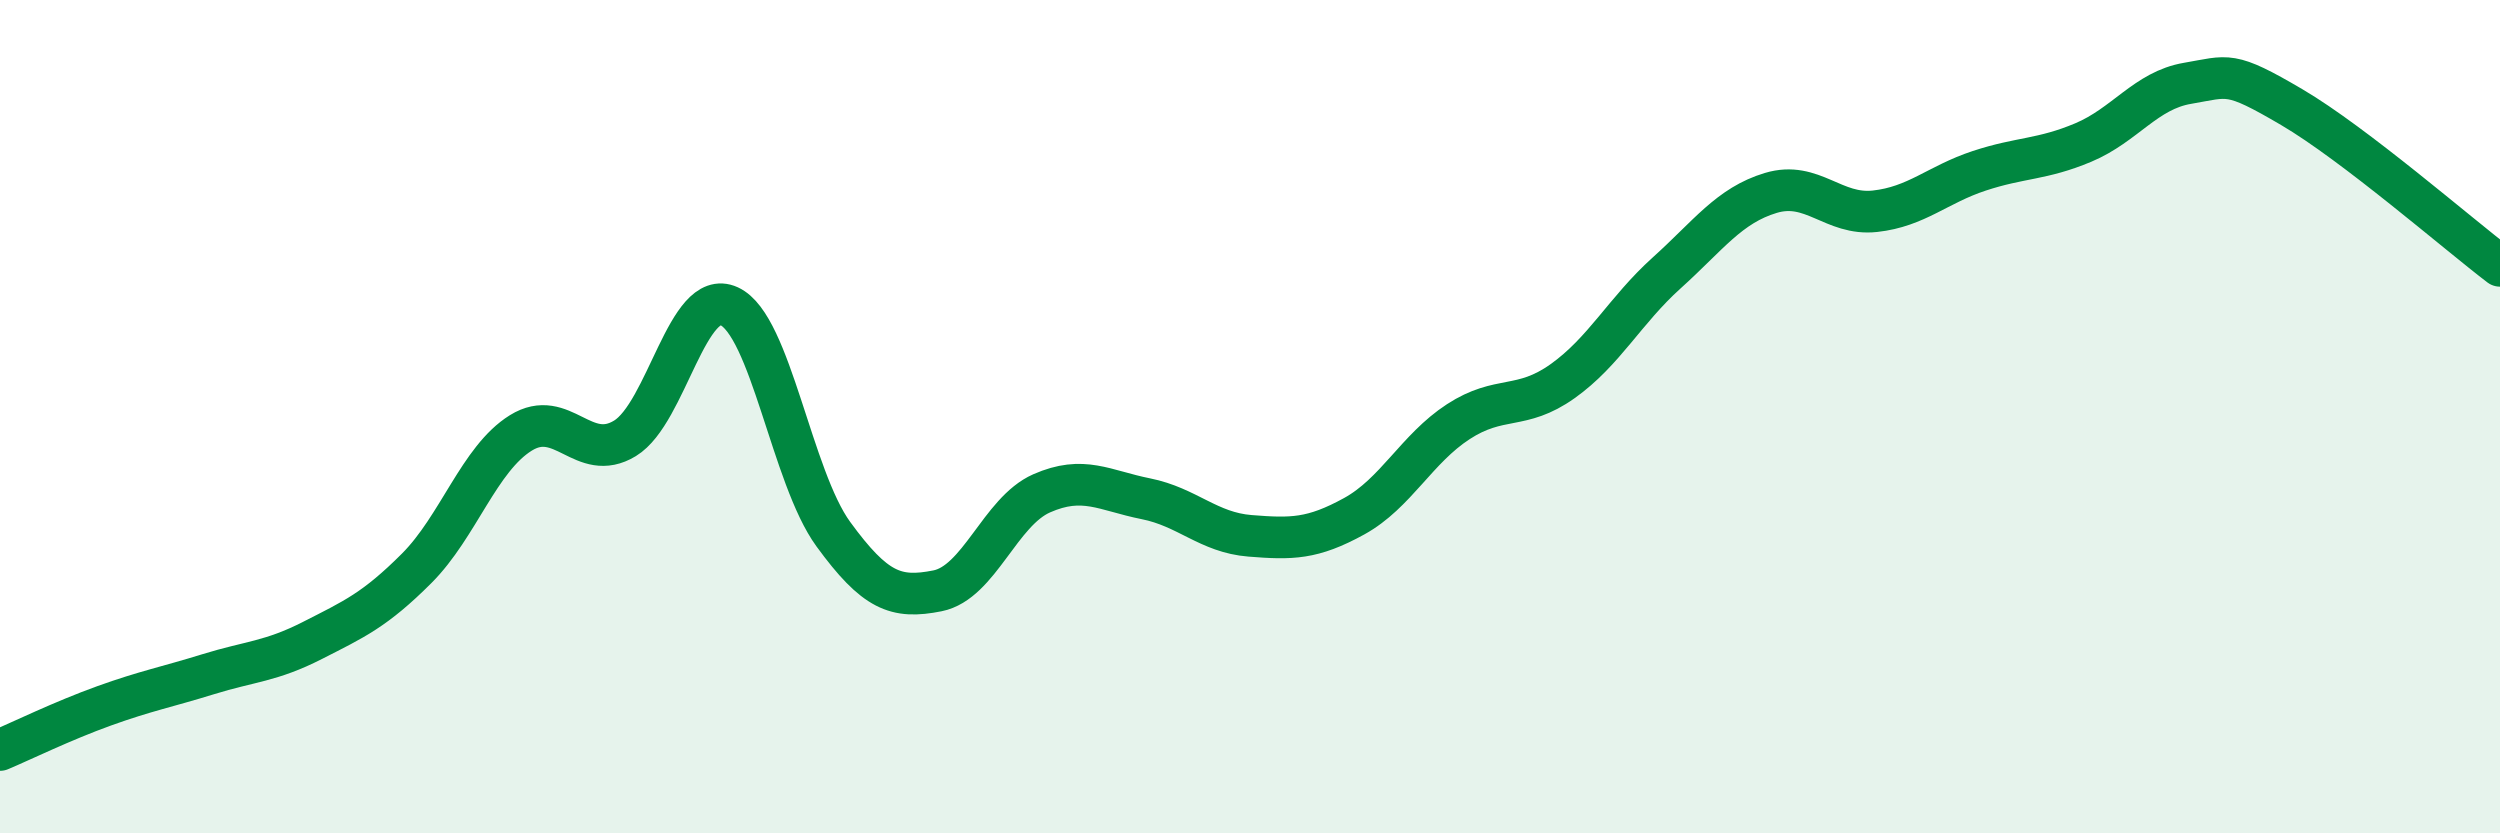 
    <svg width="60" height="20" viewBox="0 0 60 20" xmlns="http://www.w3.org/2000/svg">
      <path
        d="M 0,18 C 0.5,17.79 1.5,17.3 2.5,16.94 C 3.5,16.58 4,16.49 5,16.18 C 6,15.87 6.5,15.88 7.5,15.37 C 8.5,14.86 9,14.64 10,13.64 C 11,12.64 11.5,11.01 12.5,10.39 C 13.5,9.77 14,11.13 15,10.52 C 16,9.91 16.5,6.89 17.5,7.35 C 18.5,7.81 19,11.45 20,12.82 C 21,14.19 21.5,14.38 22.5,14.18 C 23.5,13.98 24,12.28 25,11.84 C 26,11.4 26.5,11.77 27.5,11.97 C 28.5,12.17 29,12.78 30,12.86 C 31,12.94 31.5,12.94 32.5,12.39 C 33.5,11.84 34,10.77 35,10.12 C 36,9.47 36.5,9.86 37.5,9.15 C 38.5,8.44 39,7.45 40,6.55 C 41,5.65 41.5,4.93 42.5,4.63 C 43.5,4.33 44,5.18 45,5.07 C 46,4.96 46.5,4.43 47.5,4.1 C 48.5,3.77 49,3.84 50,3.42 C 51,3 51.5,2.17 52.5,2 C 53.5,1.83 53.5,1.69 55,2.57 C 56.5,3.45 59,5.62 60,6.38L60 20L0 20Z"
        fill="#008740"
        opacity="0.1"
        stroke-linecap="round"
        stroke-linejoin="round"
      />
      <path
        d="M 0,18 C 0.5,17.79 1.5,17.3 2.5,16.94 C 3.5,16.58 4,16.49 5,16.18 C 6,15.87 6.5,15.88 7.5,15.37 C 8.5,14.86 9,14.64 10,13.64 C 11,12.64 11.5,11.01 12.5,10.39 C 13.5,9.77 14,11.13 15,10.52 C 16,9.91 16.5,6.89 17.5,7.35 C 18.5,7.81 19,11.45 20,12.82 C 21,14.19 21.5,14.38 22.5,14.18 C 23.5,13.98 24,12.28 25,11.84 C 26,11.4 26.5,11.77 27.5,11.97 C 28.5,12.17 29,12.78 30,12.86 C 31,12.94 31.5,12.94 32.5,12.39 C 33.5,11.84 34,10.77 35,10.12 C 36,9.47 36.5,9.86 37.5,9.15 C 38.5,8.44 39,7.45 40,6.55 C 41,5.65 41.5,4.93 42.5,4.63 C 43.5,4.33 44,5.18 45,5.07 C 46,4.96 46.5,4.43 47.5,4.1 C 48.5,3.77 49,3.84 50,3.42 C 51,3 51.5,2.17 52.5,2 C 53.5,1.83 53.5,1.69 55,2.57 C 56.5,3.45 59,5.62 60,6.38"
        stroke="#008740"
        stroke-width="1"
        fill="none"
        stroke-linecap="round"
        stroke-linejoin="round"
      />
    </svg>
  